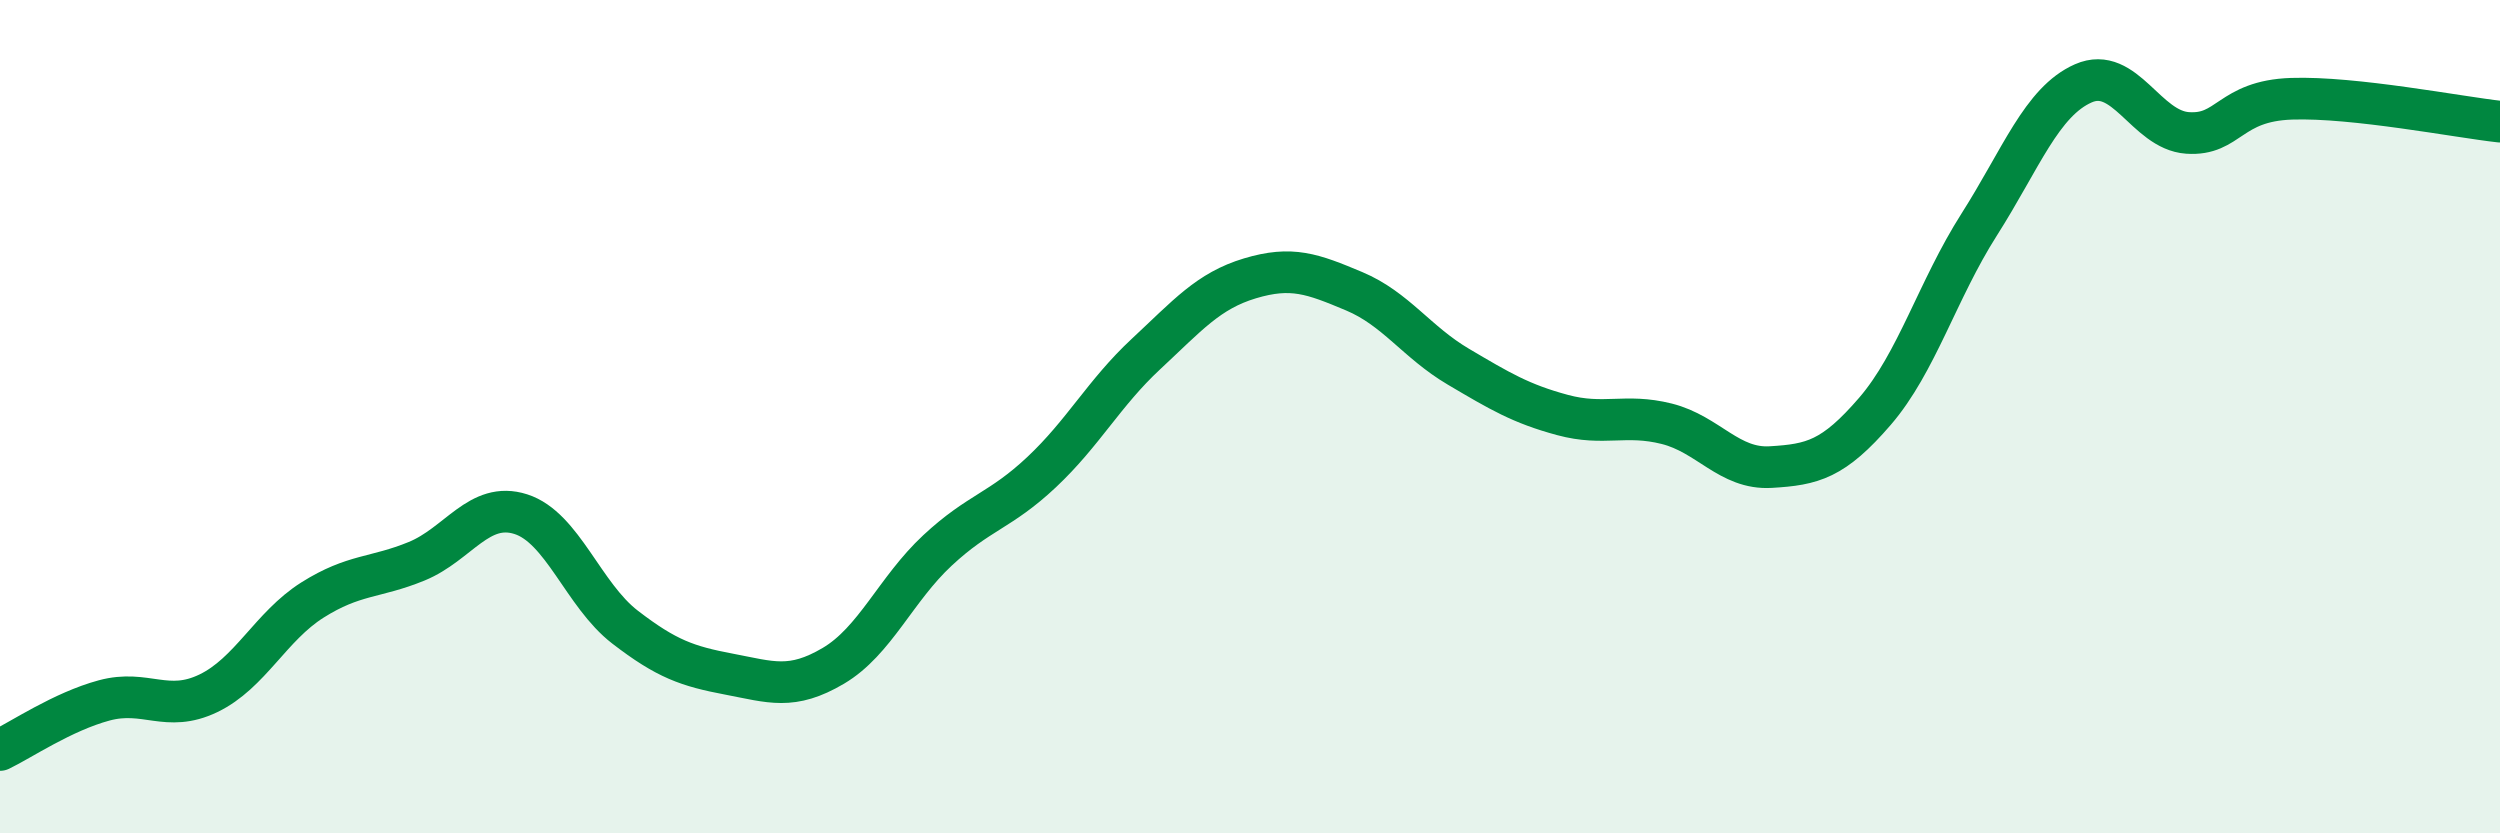 
    <svg width="60" height="20" viewBox="0 0 60 20" xmlns="http://www.w3.org/2000/svg">
      <path
        d="M 0,18 C 0.5,17.76 1.5,17.08 2.5,16.81 C 3.5,16.54 4,17.12 5,16.64 C 6,16.16 6.5,15.03 7.5,14.4 C 8.5,13.77 9,13.88 10,13.47 C 11,13.06 11.5,12.02 12.5,12.34 C 13.5,12.66 14,14.28 15,15.05 C 16,15.82 16.5,15.99 17.5,16.18 C 18.5,16.37 19,16.57 20,15.98 C 21,15.39 21.5,14.14 22.5,13.21 C 23.5,12.28 24,12.27 25,11.33 C 26,10.39 26.5,9.43 27.5,8.5 C 28.5,7.57 29,6.98 30,6.68 C 31,6.38 31.5,6.57 32.5,6.99 C 33.5,7.41 34,8.21 35,8.8 C 36,9.39 36.5,9.69 37.5,9.96 C 38.5,10.23 39,9.92 40,10.17 C 41,10.42 41.5,11.27 42.5,11.21 C 43.5,11.15 44,11.03 45,9.87 C 46,8.71 46.5,6.96 47.5,5.39 C 48.5,3.82 49,2.44 50,2 C 51,1.56 51.5,3.12 52.5,3.19 C 53.5,3.26 53.5,2.42 55,2.37 C 56.5,2.32 59,2.81 60,2.92L60 20L0 20Z"
        fill="#008740"
        opacity="0.1"
        stroke-linecap="round"
        stroke-linejoin="round"
      />
      <path
        d="M 0,18 C 0.5,17.76 1.5,17.08 2.5,16.81 C 3.5,16.54 4,17.12 5,16.64 C 6,16.16 6.5,15.03 7.5,14.4 C 8.5,13.77 9,13.88 10,13.47 C 11,13.06 11.5,12.02 12.5,12.34 C 13.5,12.66 14,14.28 15,15.05 C 16,15.82 16.5,15.99 17.5,16.18 C 18.5,16.37 19,16.57 20,15.98 C 21,15.39 21.5,14.14 22.5,13.21 C 23.5,12.28 24,12.27 25,11.33 C 26,10.39 26.5,9.43 27.5,8.5 C 28.5,7.57 29,6.98 30,6.68 C 31,6.38 31.5,6.57 32.5,6.99 C 33.5,7.41 34,8.21 35,8.8 C 36,9.39 36.5,9.69 37.5,9.96 C 38.5,10.23 39,9.92 40,10.17 C 41,10.42 41.5,11.27 42.5,11.21 C 43.5,11.15 44,11.03 45,9.87 C 46,8.71 46.5,6.96 47.5,5.39 C 48.5,3.82 49,2.44 50,2 C 51,1.56 51.5,3.12 52.5,3.19 C 53.5,3.26 53.5,2.42 55,2.37 C 56.5,2.32 59,2.81 60,2.92"
        stroke="#008740"
        stroke-width="1"
        fill="none"
        stroke-linecap="round"
        stroke-linejoin="round"
      />
    </svg>
  